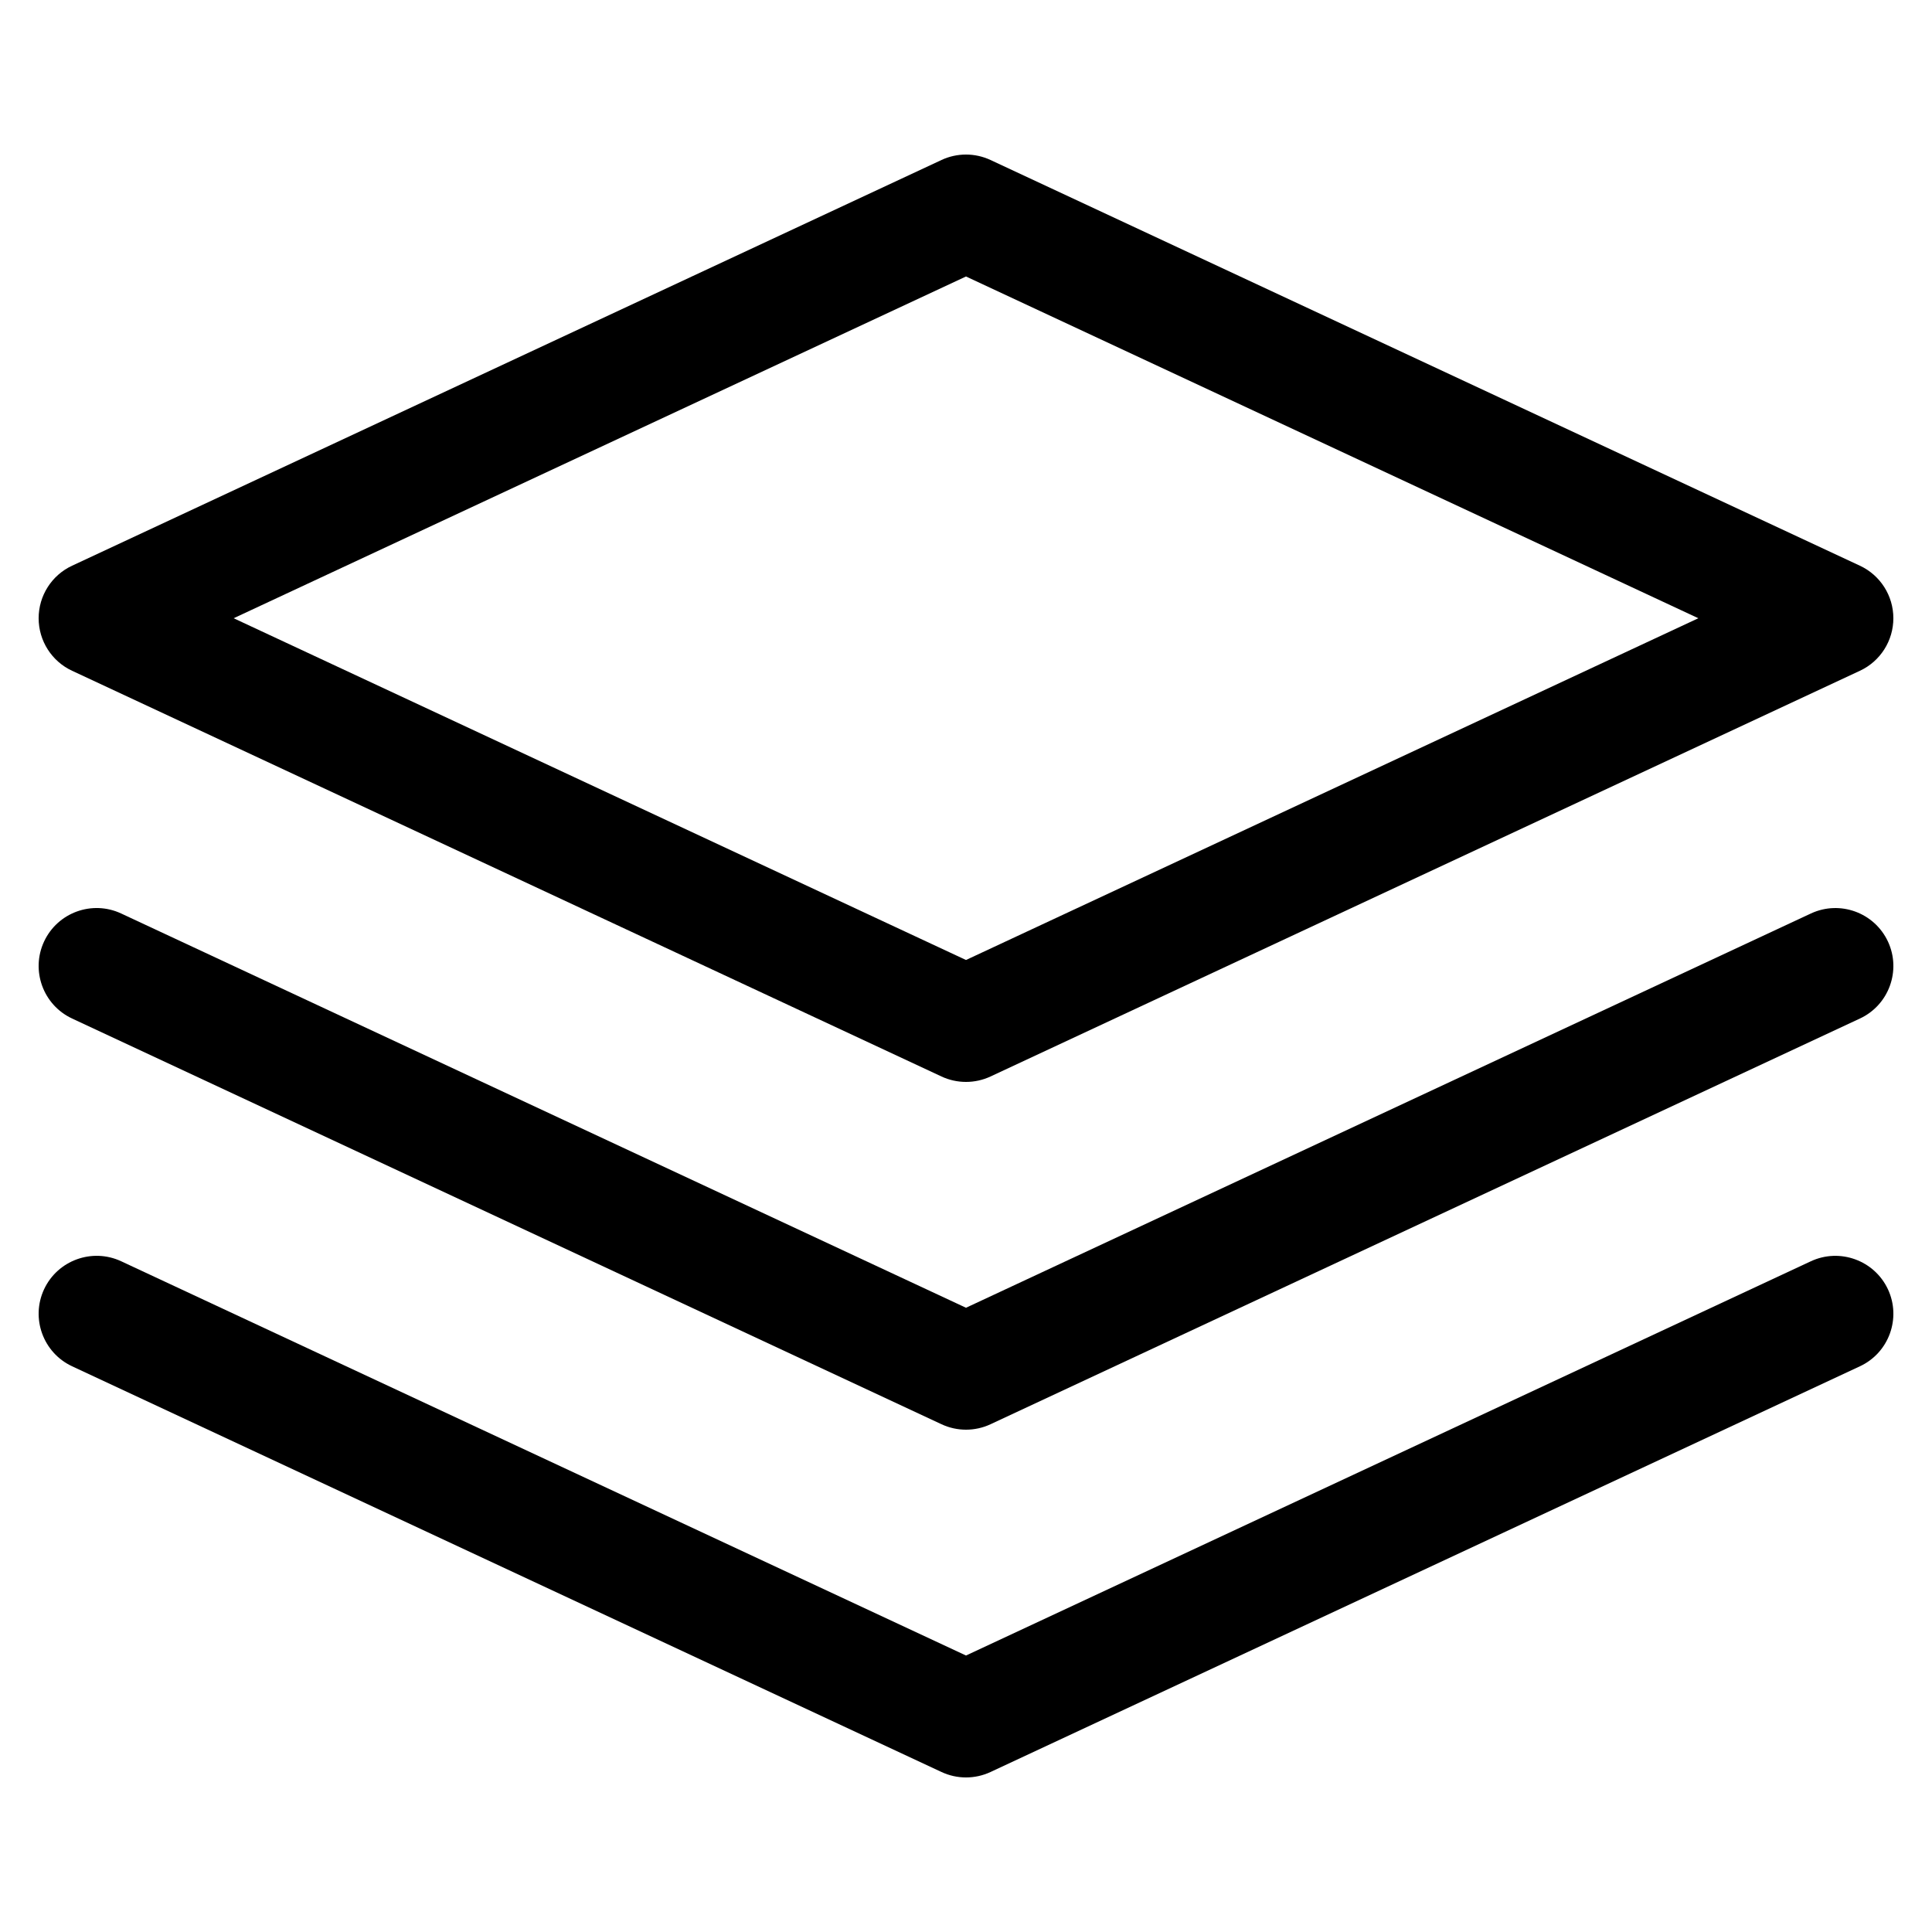 <svg id="Icon" enable-background="new 0 0 100 100" viewBox="0 0 100 100" xmlns="http://www.w3.org/2000/svg"><path id="Layer" d="m50 56c-.434 0-.867-.094-1.269-.281l-45-21c-1.056-.492-1.731-1.553-1.731-2.719s.675-2.227 1.731-2.719l45-21c.803-.375 1.734-.375 2.537 0l45 21c1.057.492 1.732 1.553 1.732 2.719s-.675 2.227-1.731 2.719l-45 21c-.402.187-.835.281-1.269.281zm-37.906-24 37.906 17.689 37.906-17.689-37.906-17.689zm39.175 41.719 45-21c1.501-.7 2.15-2.487 1.45-3.987-.702-1.5-2.487-2.15-3.987-1.45l-43.732 20.407-43.731-20.408c-1.503-.7-3.286-.05-3.987 1.45-.7 1.5-.051 3.287 1.45 3.987l45 21c.401.188.834.282 1.268.282s.867-.094 1.269-.281zm0 18 45-21c1.501-.7 2.15-2.487 1.45-3.987-.702-1.497-2.487-2.147-3.987-1.45l-43.732 20.407-43.731-20.408c-1.503-.697-3.286-.047-3.987 1.45-.7 1.5-.051 3.287 1.45 3.987l45 21c.401.188.834.282 1.268.282s.867-.094 1.269-.281z"/></svg>